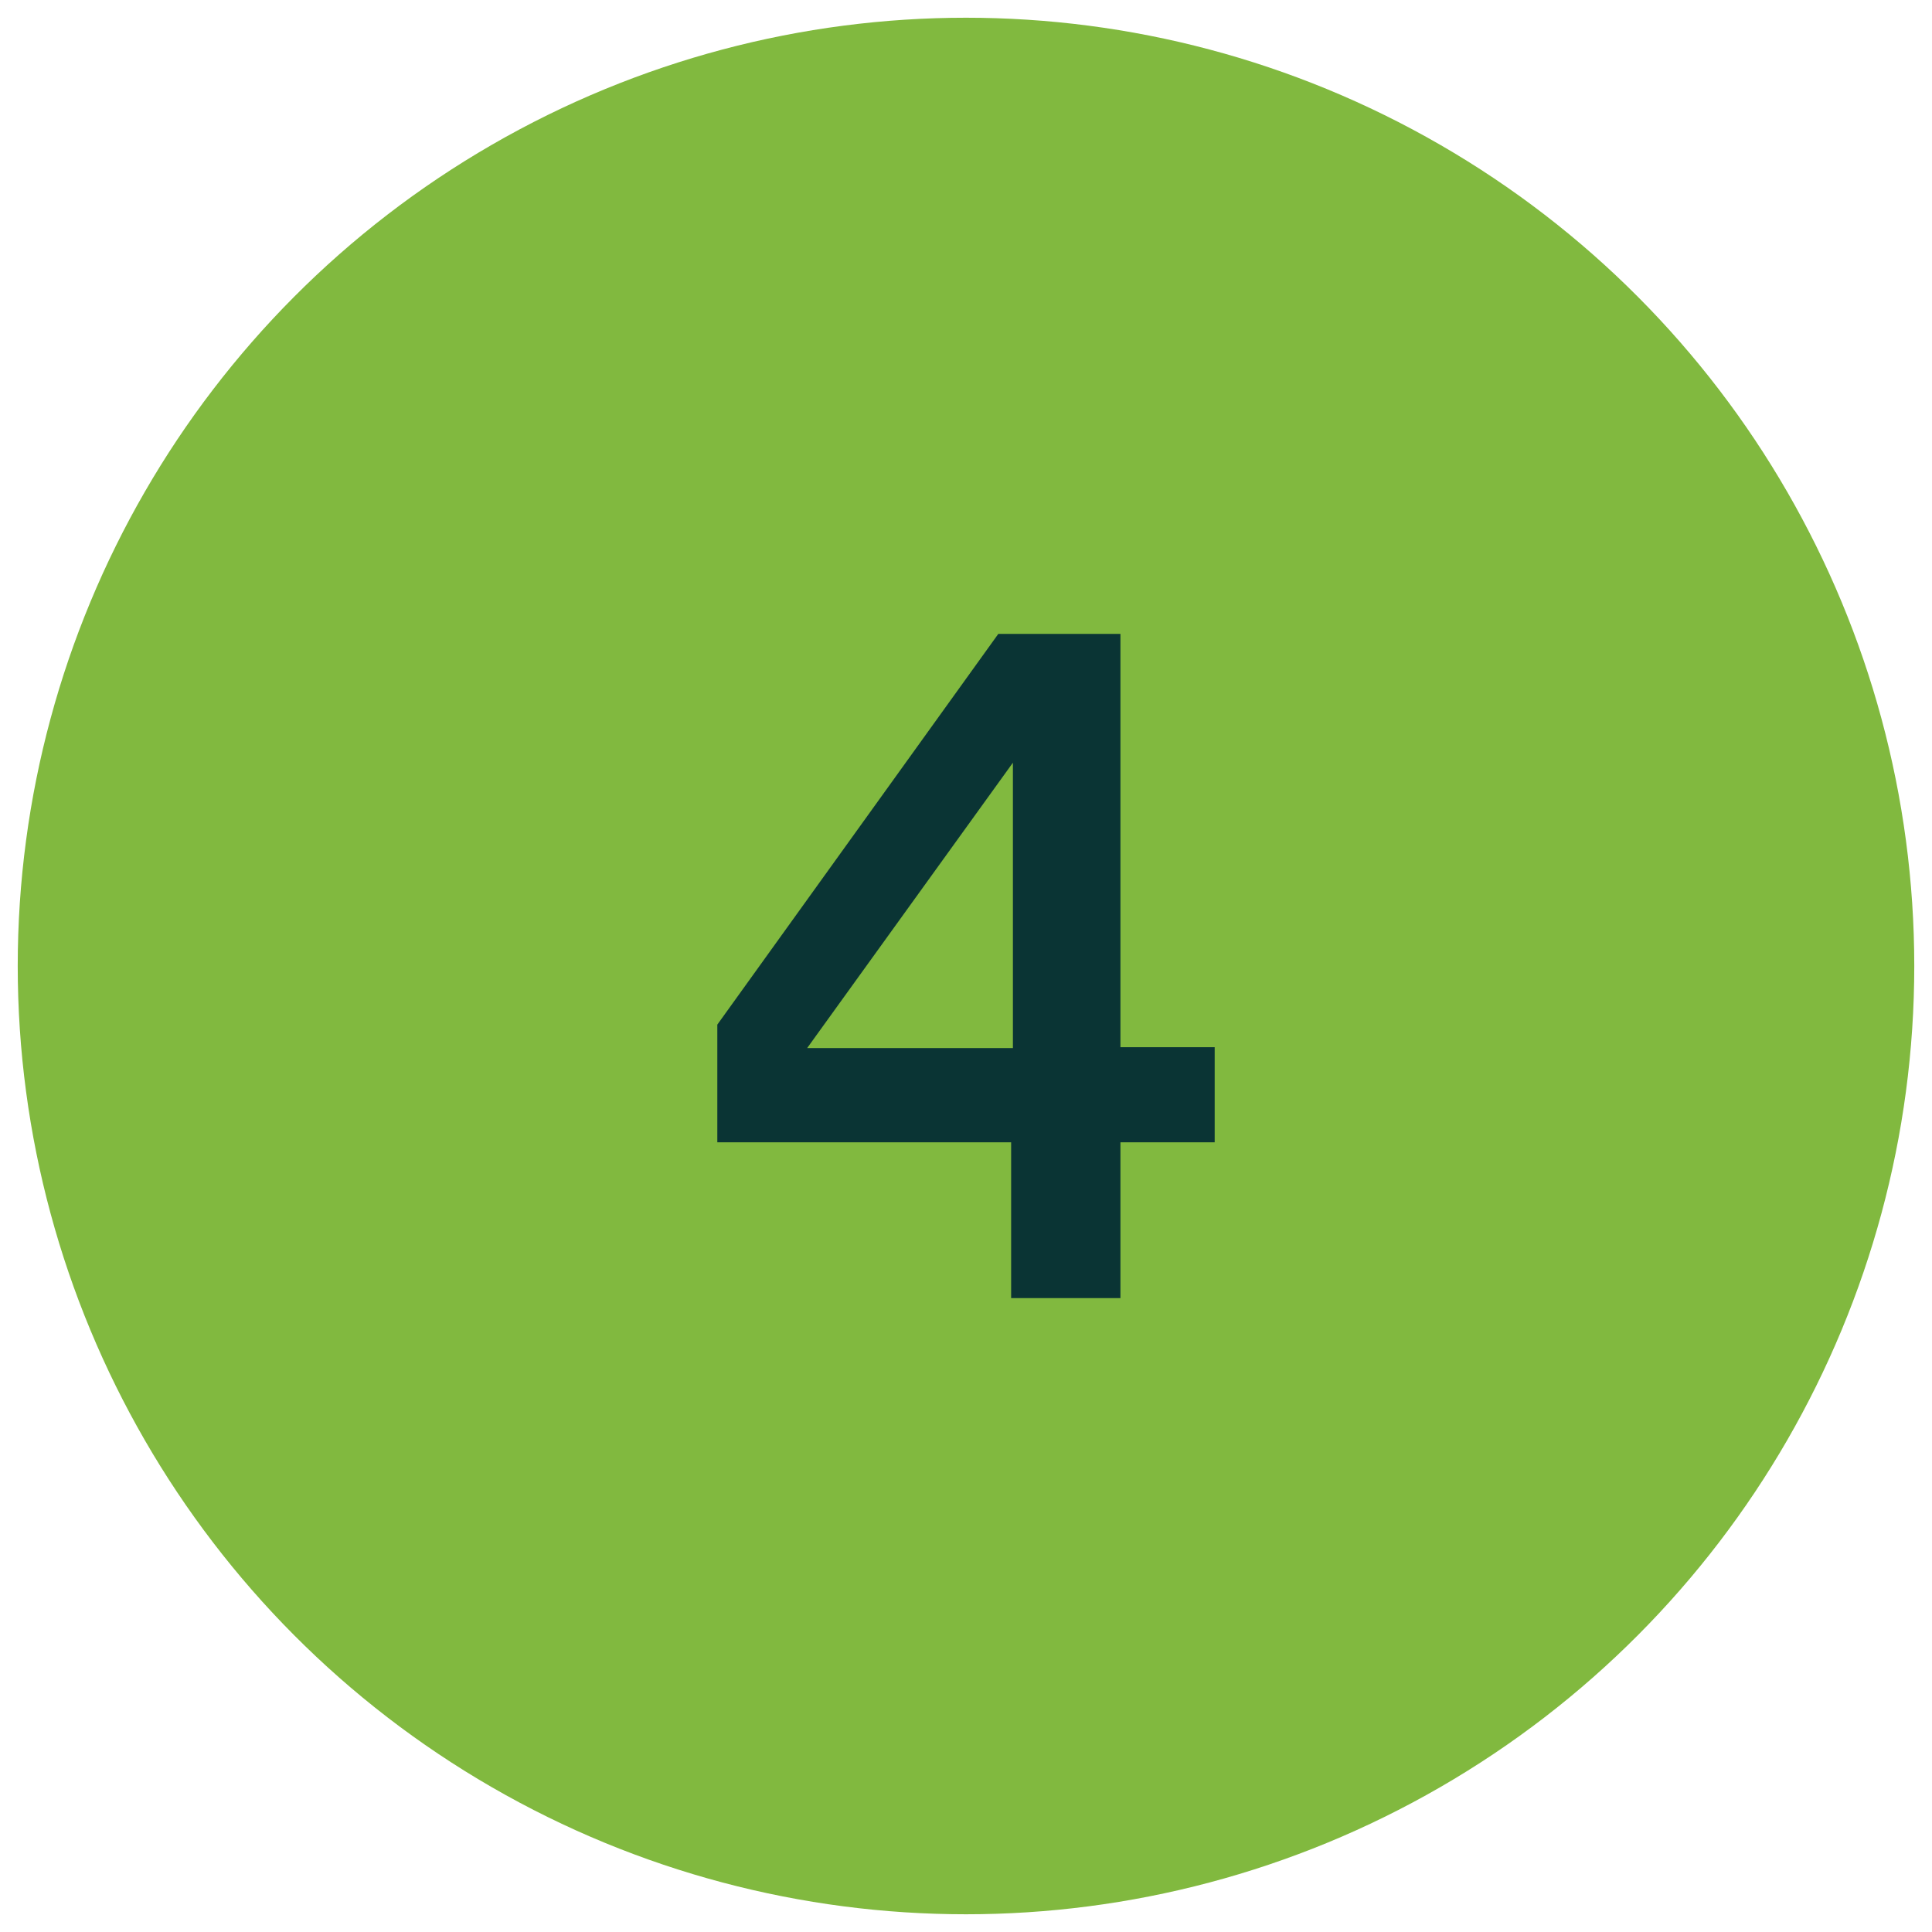 <?xml version="1.0" encoding="UTF-8"?>
<svg id="Layer_1" data-name="Layer 1" xmlns="http://www.w3.org/2000/svg" viewBox="0 0 1250 1250">
  <defs>
    <style>
      .cls-1 {
        fill: #0a3434;
      }

      .cls-1, .cls-2 {
        stroke-width: 0px;
      }

      .cls-2 {
        fill: #81b93f;
      }
    </style>
  </defs>
  <circle class="cls-2" cx="625" cy="625" r="613.53"/>
  <path class="cls-1" d="M654.2,839.86v-100.78h-190.1v-76.15l181.8-252.8h79.02v267.4h60.98v61.55h-60.98v100.78h-70.71ZM522.22,678.11h133.13v-184.66l-133.13,184.66Z"/>
</svg>